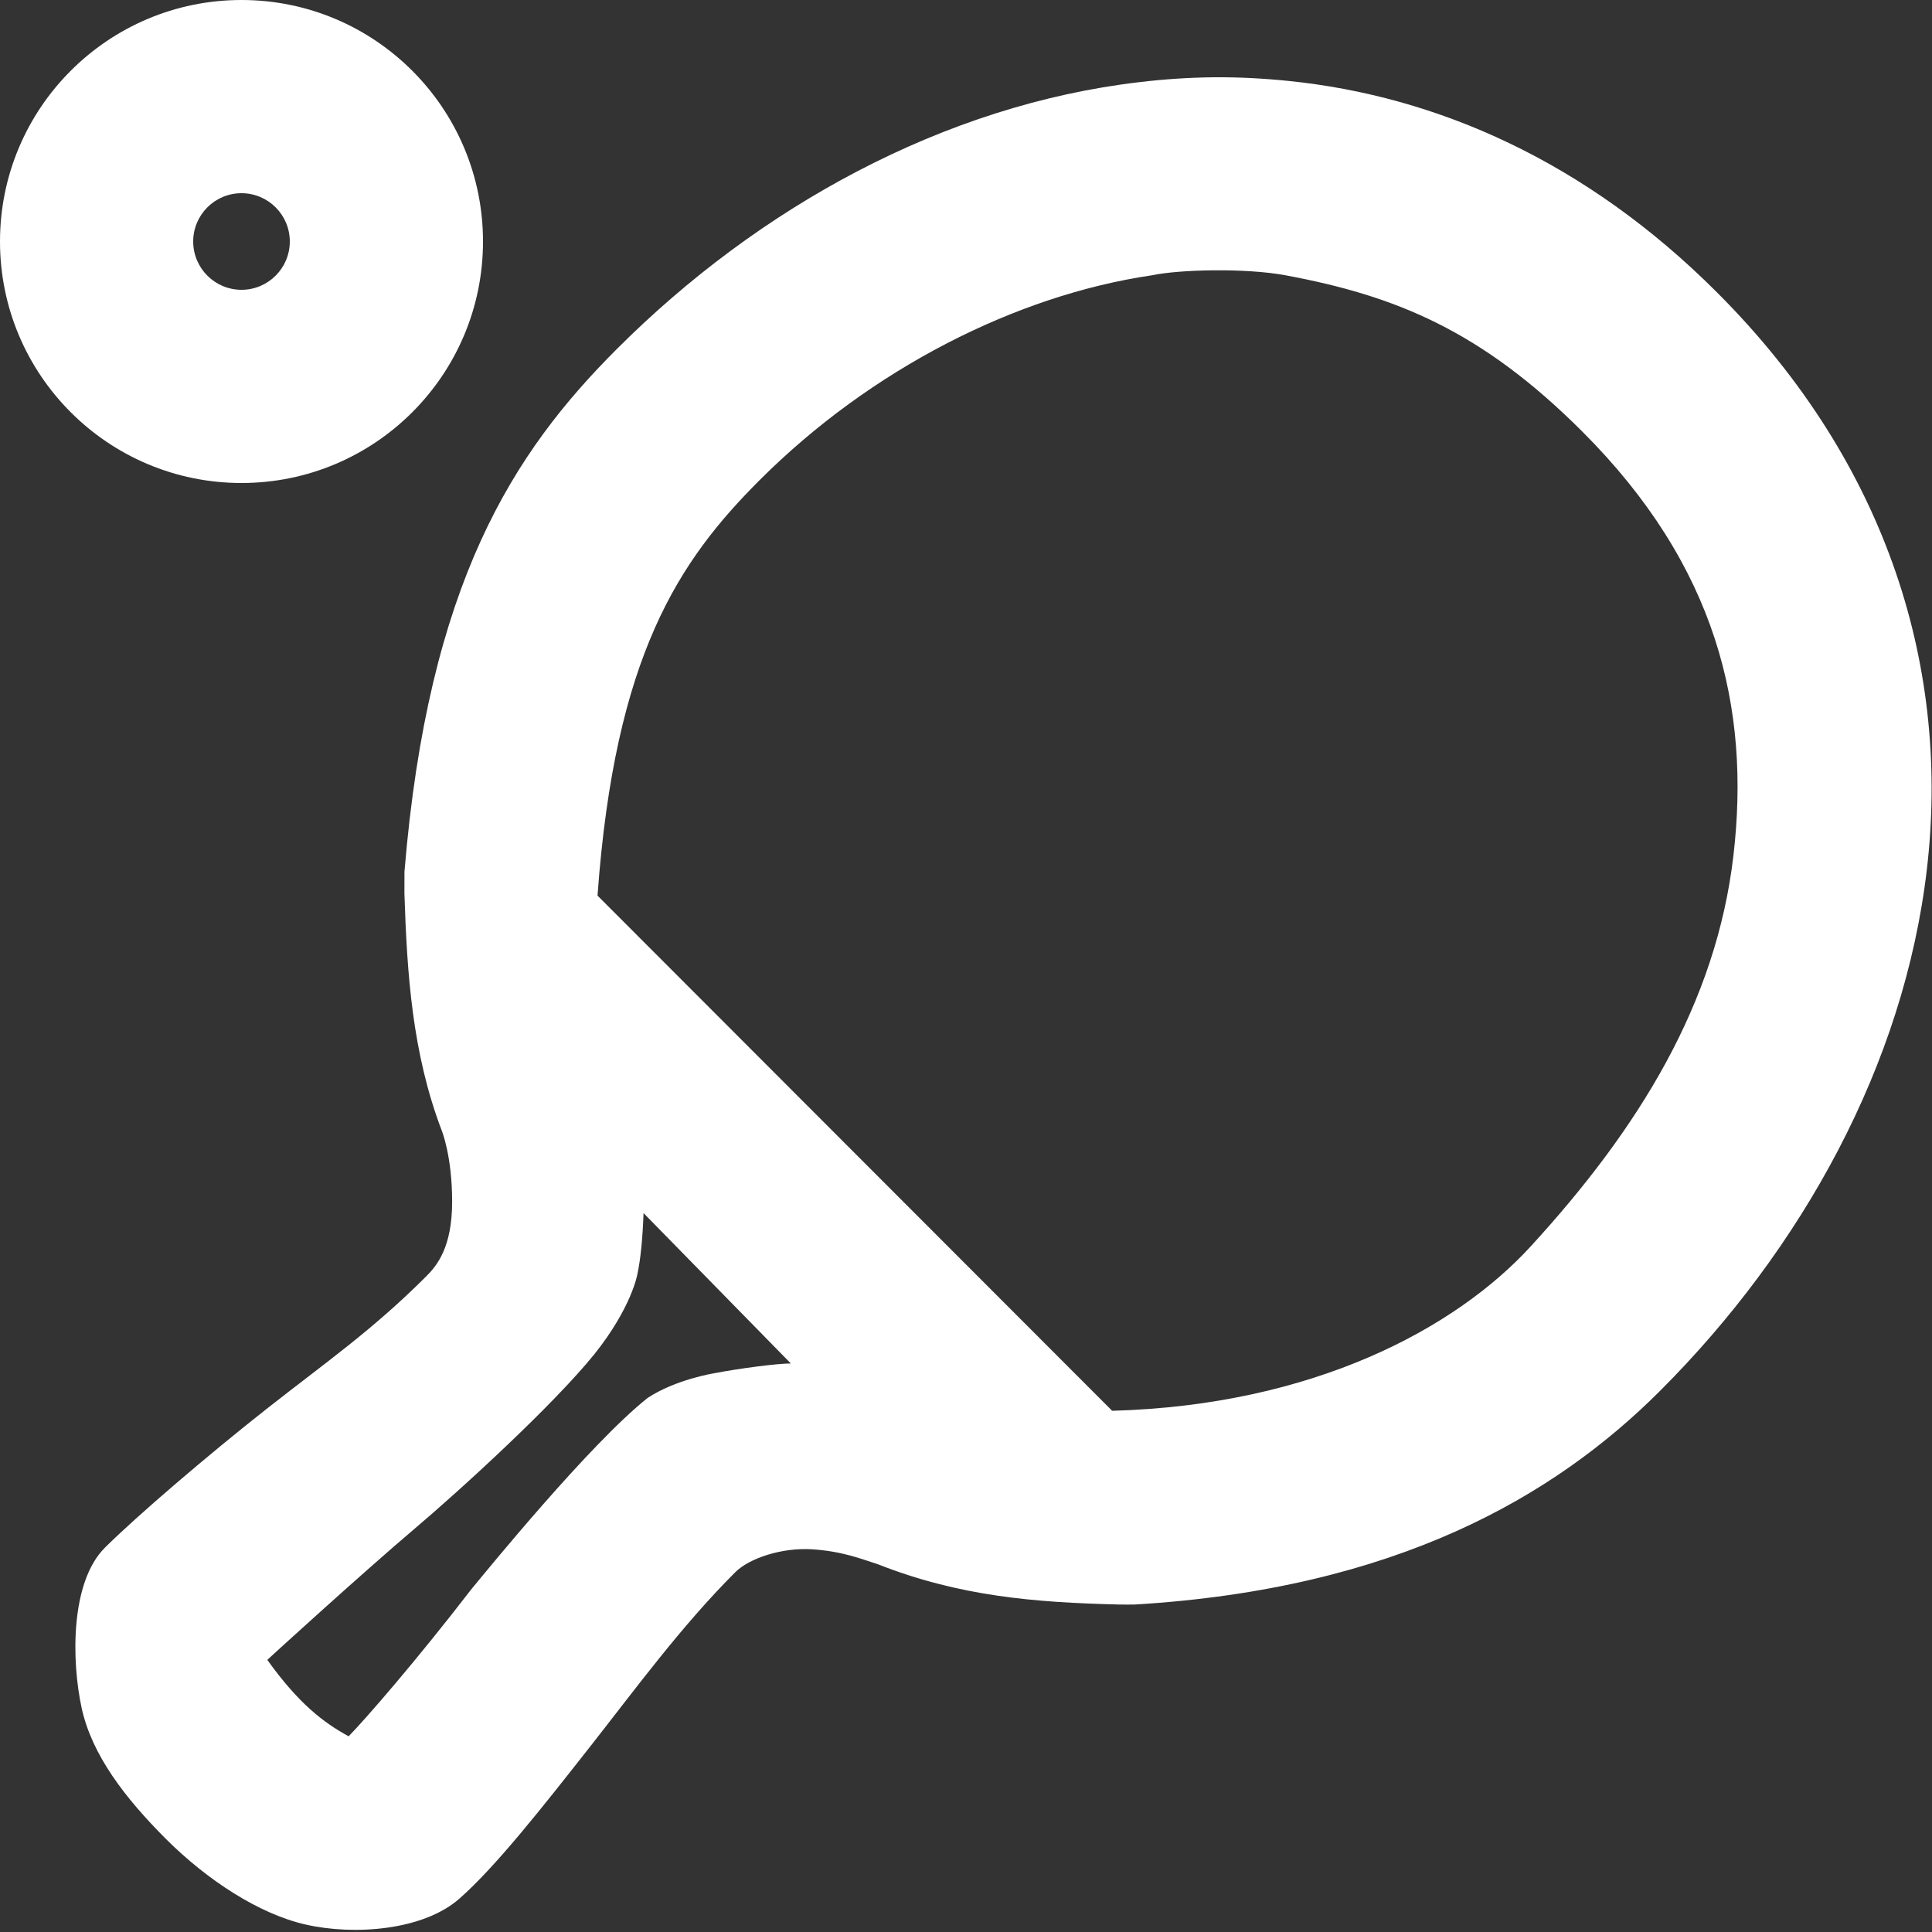 <?xml version="1.0" encoding="UTF-8"?>
<svg width="40px" height="40px" viewBox="0 0 40 40" version="1.1" xmlns="http://www.w3.org/2000/svg" xmlns:xlink="http://www.w3.org/1999/xlink">
    <rect x="0" y="0" width="40" height="40" fill="#333333" stroke="none"/>
    <title>Icon_TableTennis_40</title>
    <g id="控件" stroke="none" stroke-width="1" fill="none" fill-rule="evenodd">
        <g id="Icon_TableTennis_40" fill="#FFFFFF" fill-rule="nonzero">
            <g id="合并形状">
                <path d="M25.121,1.6 C25.635,1.595 26.157,1.623 26.671,1.675 C29.754,1.988 32.837,3.343 35.544,6.049 C39.157,9.658 40.368,13.945 39.894,17.997 C39.421,22.049 37.306,25.86 34.37,28.796 C32.182,30.984 28.898,32.896 23.496,33.22 C23.459,33.222 23.222,33.221 23.171,33.22 C21.407,33.177 19.86,33.049 18.175,32.386 C17.823,32.274 17.445,32.118 16.818,32.077 C16.191,32.035 15.51,32.262 15.222,32.552 C14.103,33.669 13.147,34.98 12.187,36.201 C11.227,37.421 10.256,38.657 9.507,39.313 C8.757,39.969 7.331,40.074 6.33,39.846 C5.362,39.628 4.284,38.921 3.435,38.073 C2.582,37.219 1.903,36.333 1.691,35.365 C1.477,34.38 1.457,32.758 2.17,32.045 C2.821,31.396 4.303,30.127 5.522,29.168 C6.747,28.204 7.704,27.545 8.823,26.427 C9.045,26.205 9.361,25.828 9.361,24.879 C9.361,23.93 9.145,23.405 9.145,23.405 C8.535,21.803 8.427,20.168 8.373,18.497 L8.373,18.497 L8.374,18.047 C8.867,12.065 10.629,9.367 12.773,7.224 C15.71,4.288 19.543,2.172 23.596,1.7 C24.102,1.639 24.611,1.606 25.121,1.6 Z M13.324,25.116 C13.304,25.654 13.262,26.076 13.196,26.382 C13.196,26.382 13.081,27.067 12.305,28.038 C11.449,29.096 9.544,30.838 8.566,31.666 C7.588,32.493 5.533,34.36 5.535,34.367 C6.183,35.272 6.699,35.665 7.218,35.948 C7.557,35.603 8.616,34.387 9.751,32.913 C10.062,32.537 12.218,29.885 13.411,28.941 C13.99,28.56 14.775,28.434 14.775,28.434 C15.32,28.328 16.101,28.229 16.373,28.229 L16.373,28.229 Z M26.617,5.7 C25.774,5.543 24.401,5.581 23.847,5.7 C21.031,6.114 18.023,7.646 15.729,9.939 C14.061,11.605 12.73,13.567 12.371,18.543 L12.371,18.543 L23.026,29.209 C27.193,29.094 30.134,27.504 31.69,25.807 C33.924,23.37 35.53,20.779 35.888,17.72 C36.246,14.662 35.546,11.718 32.758,8.933 C30.668,6.844 28.892,6.123 26.617,5.7 Z M5,0 C7.761,0 10,2.239 10,5 C10,7.761 7.761,10 5,10 C2.239,10 8.17124146e-14,7.761 8.17124146e-14,5 C8.17124146e-14,2.239 2.239,0 5,0 Z M5,4 C4.448,4 4,4.448 4,5 C4,5.552 4.448,6 5,6 C5.552,6 6,5.552 6,5 C6,4.448 5.552,4 5,4 Z"></path>
            </g>
        </g>
    </g>
</svg>
